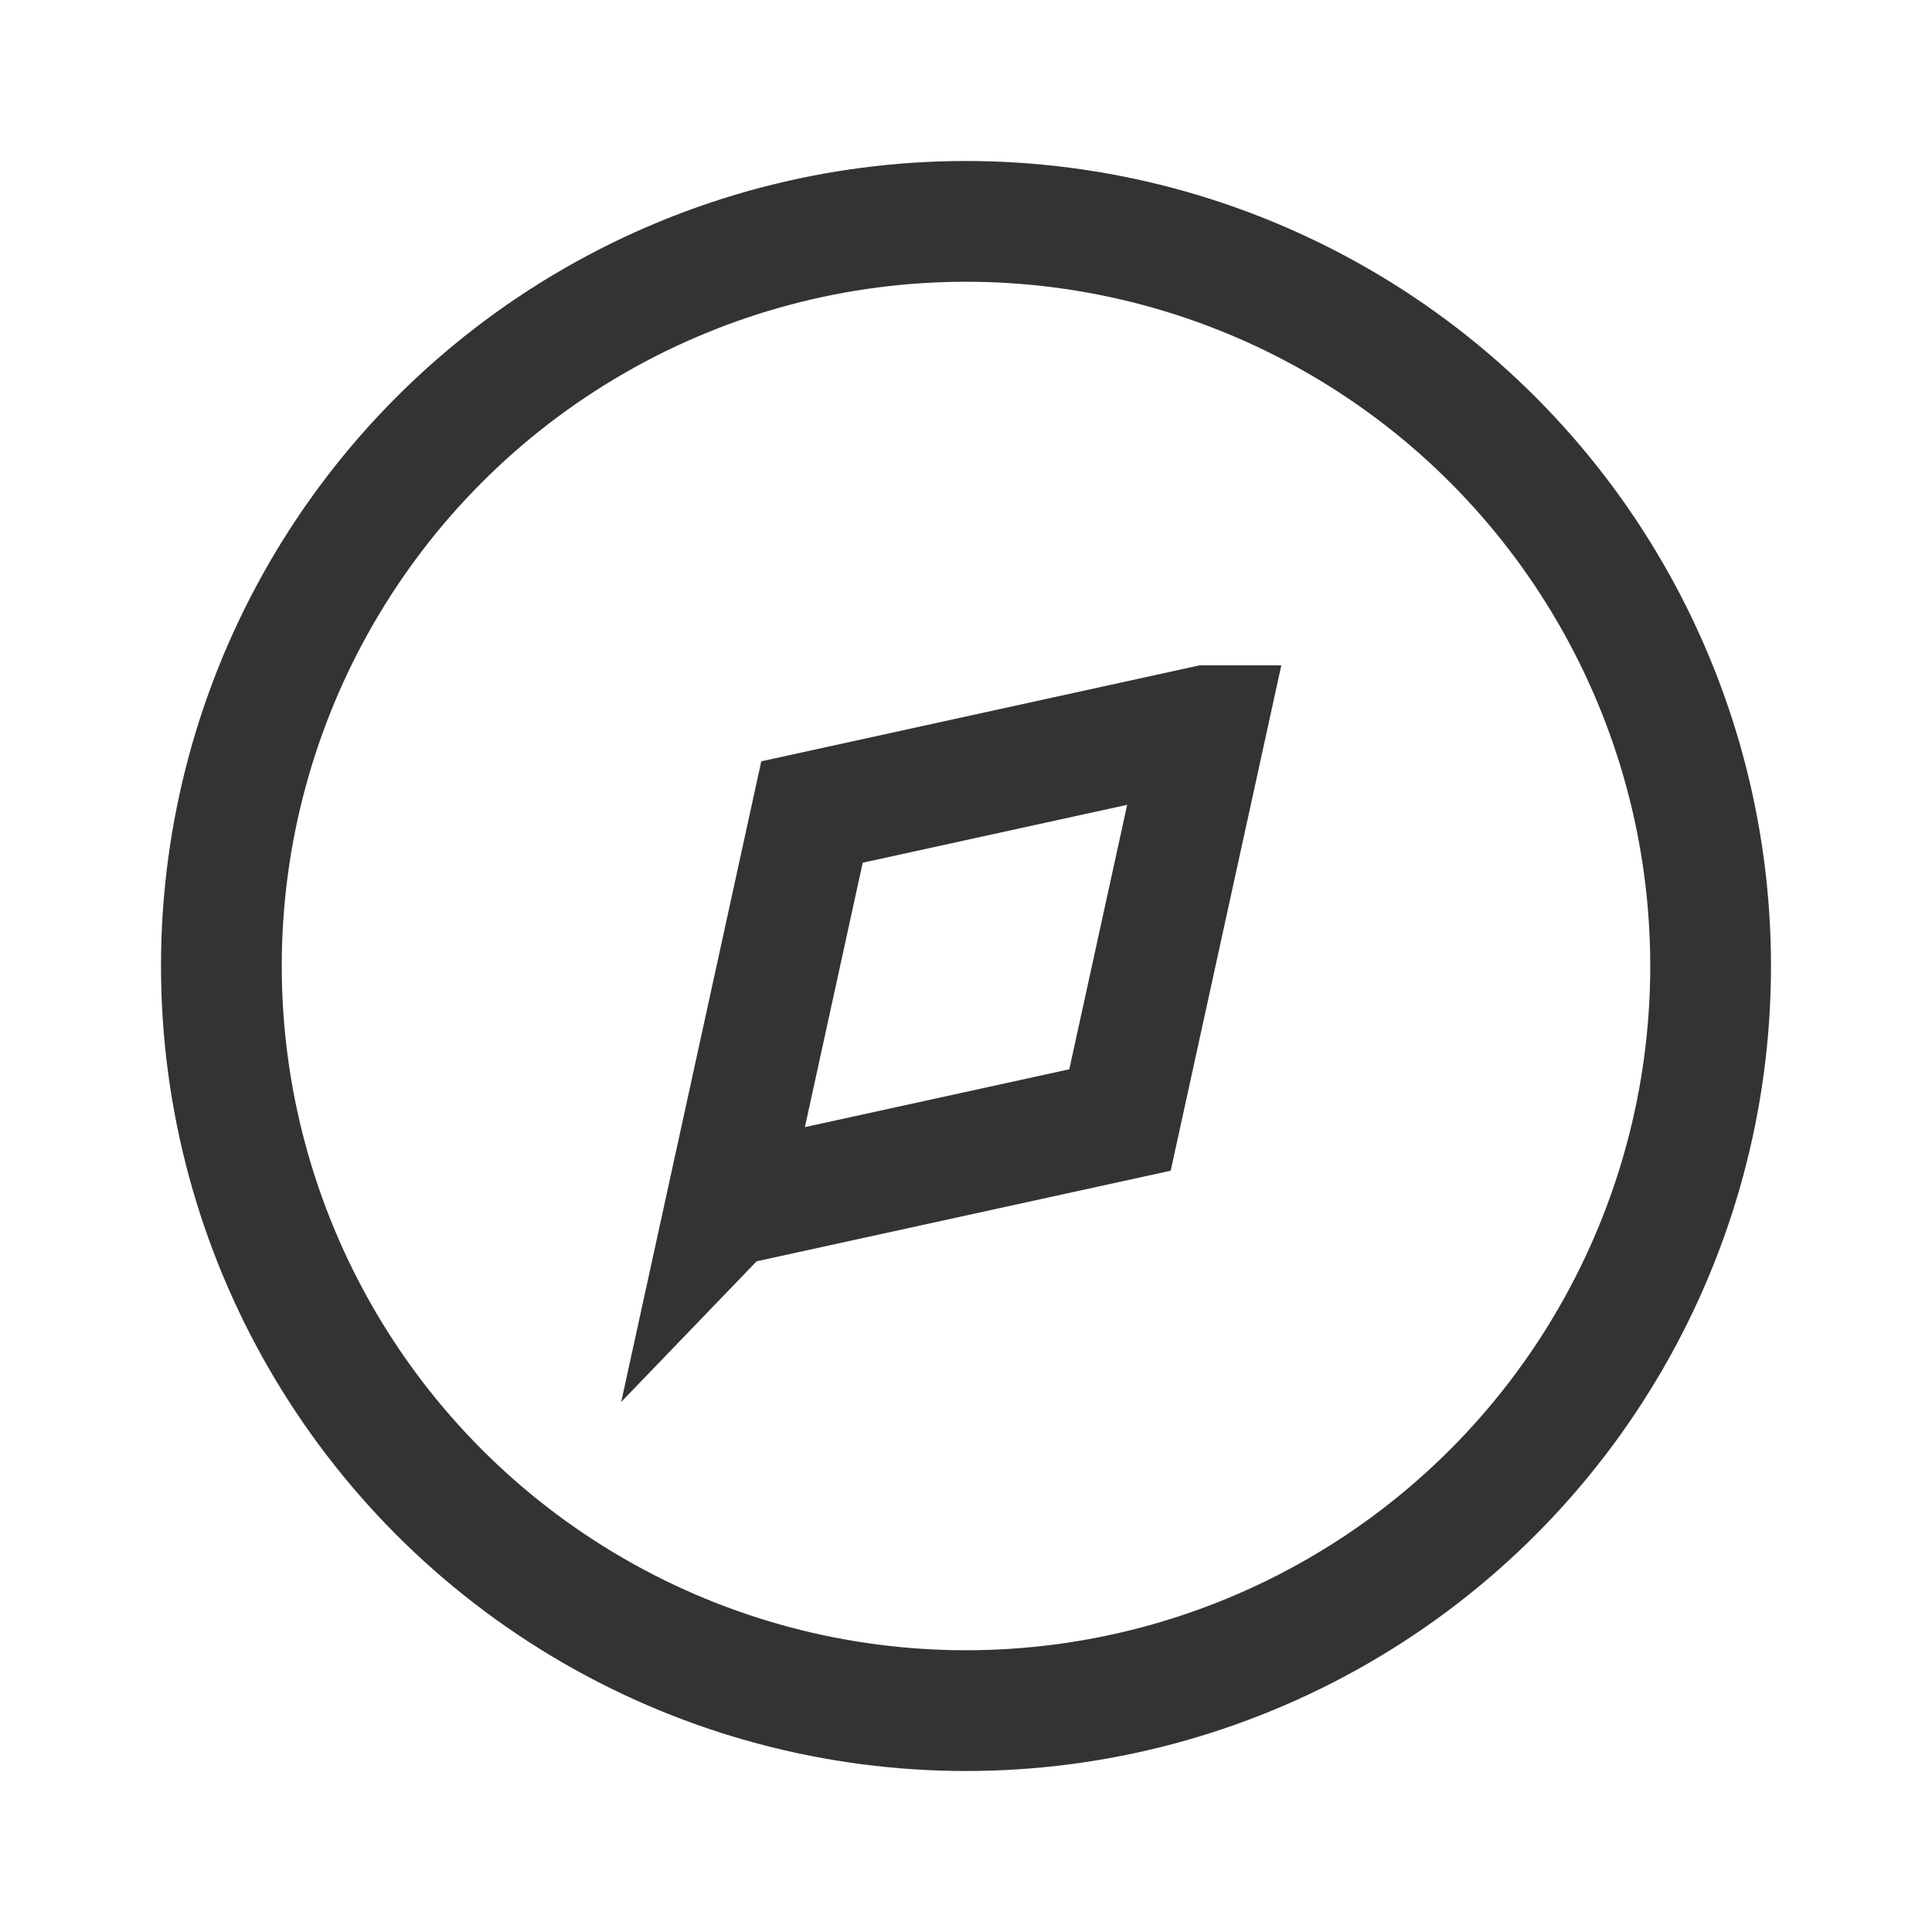 <svg width="24" height="24" viewBox="0 0 24 24" fill="none" xmlns="http://www.w3.org/2000/svg">
<path d="M9.017 14.984L9.016 14.985L10.087 10.087L14.984 9.015L14.985 9.015L13.913 13.913L9.017 14.984Z" stroke="black" stroke-opacity="0.8" stroke-width="1.5" stroke-linecap="round"/>
<circle cx="12" cy="12" r="9.25" stroke="black" stroke-opacity="0.8" stroke-width="1.5" stroke-linecap="round"/>
</svg>
